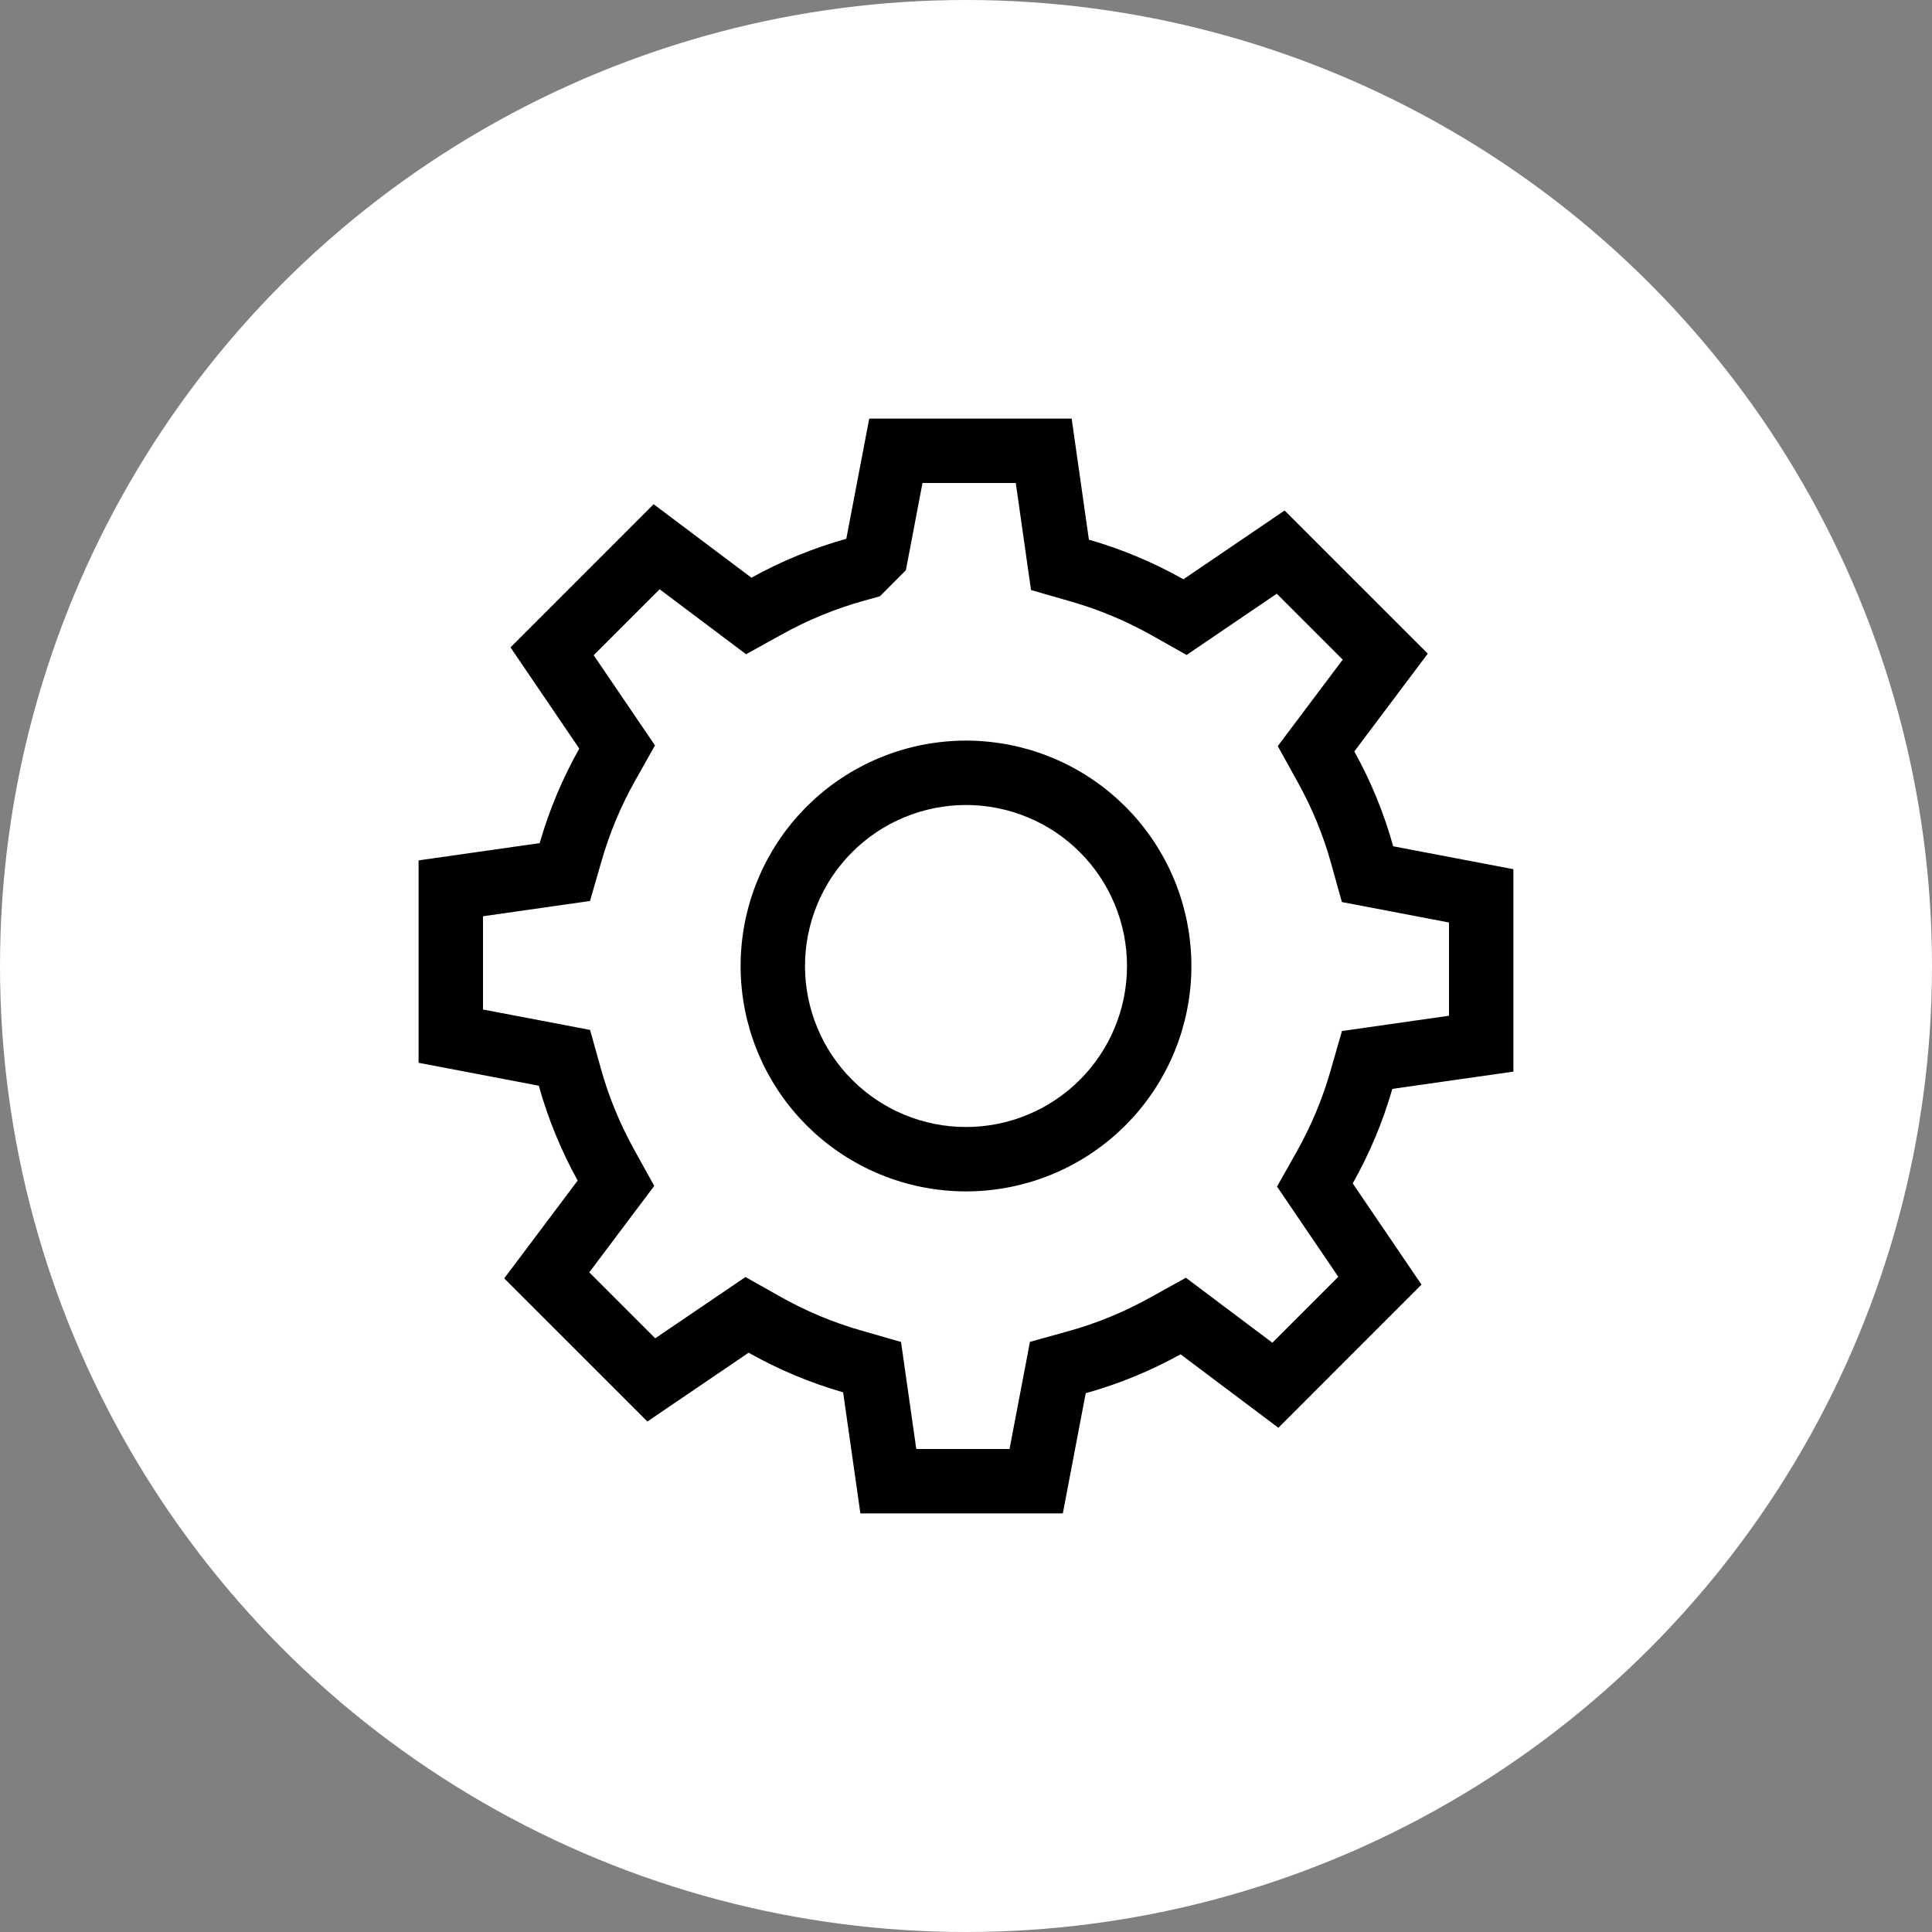 <svg xmlns="http://www.w3.org/2000/svg" xmlns:xlink="http://www.w3.org/1999/xlink" fill="none" version="1.1" width="60" height="60" viewBox="0 0 60 60"><rect x="0" y="0" width="60" height="60" fill="#808080" stroke="none"/><g><g><ellipse cx="30" cy="30" rx="30" ry="30" fill="#FFFFFF" fill-opacity="1" style="mix-blend-mode:passthrough"/></g><g><path d="M26.282,16.733C25.256,17.02,24.267,17.425,23.336,17.941L20.299,15.659L15.854,20.105L17.99,23.248C17.468,24.174,17.055,25.159,16.76,26.184L13,26.72L13,33.006L16.733,33.718C17.019,34.743,17.425,35.732,17.94,36.664L15.659,39.701L20.105,44.146L23.249,42.01C24.176,42.533,25.162,42.946,26.184,43.24L26.72,47L33.007,47L33.718,43.267C34.746,42.981,35.733,42.575,36.664,42.059L39.701,44.341L44.146,39.895L42.01,36.752C42.533,35.825,42.946,34.839,43.24,33.816L47,33.28L47,26.994L43.267,26.282C42.981,25.254,42.576,24.267,42.06,23.336L44.341,20.299L39.895,15.854L36.752,17.99C35.826,17.468,34.843,17.055,33.817,16.76L33.281,13L26.995,13L26.283,16.732L26.282,16.733ZM28.649,15L28.248,17.106L28.132,17.71L27.326,18.518L26.82,18.659Q25.502,19.028,24.304,19.69L23.17,20.318L20.486,18.301L18.438,20.349L20.341,23.149L19.732,24.23Q19.061,25.421,18.682,26.738L18.323,27.981L15,28.455L15,31.351L18.325,31.985L18.659,33.18Q19.027,34.498,19.69,35.695L20.318,36.829L18.301,39.514L20.349,41.562L23.151,39.659L24.231,40.268Q25.423,40.94,26.738,41.318L27.982,41.676L28.456,45L31.352,45L31.986,41.673L33.182,41.34Q34.495,40.975,35.695,40.31L36.829,39.682L39.514,41.699L41.562,39.651L39.659,36.85L40.268,35.77Q40.94,34.578,41.318,33.263L41.676,32.019L45,31.545L45,28.649L41.673,28.014L41.34,26.818Q40.975,25.505,40.31,24.305L39.682,23.171L41.699,20.486L39.651,18.438L36.851,20.341L35.771,19.732Q34.578,19.061,33.263,18.682L32.019,18.324L31.546,15L28.649,15ZM30,37Q30.172,37,30.343,36.992Q30.515,36.983,30.686,36.966Q30.857,36.949,31.027,36.924Q31.197,36.899,31.366,36.865Q31.534,36.832,31.701,36.79Q31.867,36.748,32.032,36.699Q32.196,36.649,32.358,36.591Q32.52,36.533,32.679,36.467Q32.837,36.401,32.993,36.328Q33.148,36.254,33.3,36.173Q33.451,36.092,33.599,36.004Q33.746,35.916,33.889,35.82Q34.032,35.725,34.17,35.622Q34.308,35.52,34.441,35.411Q34.574,35.302,34.701,35.187Q34.828,35.071,34.95,34.95Q35.071,34.828,35.187,34.701Q35.302,34.574,35.411,34.441Q35.52,34.308,35.622,34.17Q35.725,34.032,35.82,33.889Q35.916,33.746,36.004,33.599Q36.092,33.451,36.173,33.3Q36.254,33.148,36.328,32.993Q36.401,32.837,36.467,32.679Q36.533,32.52,36.591,32.358Q36.649,32.196,36.699,32.032Q36.748,31.867,36.79,31.701Q36.832,31.534,36.865,31.366Q36.899,31.197,36.924,31.027Q36.949,30.857,36.966,30.686Q36.983,30.515,36.992,30.343Q37,30.172,37,30Q37,29.828,36.992,29.657Q36.983,29.485,36.966,29.314Q36.949,29.143,36.924,28.973Q36.899,28.803,36.865,28.634Q36.832,28.466,36.79,28.299Q36.748,28.132,36.699,27.968Q36.649,27.804,36.591,27.642Q36.533,27.48,36.467,27.321Q36.401,27.163,36.328,27.007Q36.254,26.852,36.173,26.7Q36.092,26.549,36.004,26.401Q35.916,26.254,35.82,26.111Q35.725,25.968,35.622,25.83Q35.52,25.692,35.411,25.559Q35.302,25.426,35.187,25.299Q35.071,25.172,34.95,25.05Q34.828,24.929,34.701,24.813Q34.574,24.698,34.441,24.589Q34.308,24.48,34.17,24.377Q34.032,24.275,33.889,24.18Q33.746,24.084,33.599,23.996Q33.451,23.908,33.3,23.827Q33.148,23.745,32.993,23.672Q32.837,23.599,32.679,23.533Q32.52,23.467,32.358,23.409Q32.196,23.351,32.032,23.301Q31.867,23.252,31.701,23.21Q31.534,23.168,31.366,23.134Q31.197,23.101,31.027,23.076Q30.857,23.051,30.686,23.034Q30.515,23.017,30.343,23.008Q30.172,23,30,23Q29.828,23,29.657,23.008Q29.485,23.017,29.314,23.034Q29.143,23.051,28.973,23.076Q28.803,23.101,28.634,23.134Q28.466,23.168,28.299,23.21Q28.132,23.252,27.968,23.301Q27.804,23.351,27.642,23.409Q27.48,23.467,27.321,23.533Q27.163,23.599,27.007,23.672Q26.852,23.745,26.7,23.827Q26.549,23.908,26.401,23.996Q26.254,24.084,26.111,24.18Q25.968,24.275,25.83,24.377Q25.692,24.48,25.559,24.589Q25.426,24.698,25.299,24.813Q25.172,24.929,25.05,25.05Q24.929,25.172,24.813,25.299Q24.698,25.426,24.589,25.559Q24.48,25.692,24.377,25.83Q24.275,25.968,24.18,26.111Q24.084,26.254,23.996,26.401Q23.908,26.549,23.826,26.7Q23.745,26.852,23.672,27.007Q23.599,27.163,23.533,27.321Q23.467,27.48,23.409,27.642Q23.351,27.804,23.301,27.968Q23.252,28.132,23.21,28.299Q23.168,28.466,23.134,28.634Q23.101,28.803,23.076,28.973Q23.05,29.143,23.034,29.314Q23.017,29.485,23.008,29.657Q23,29.828,23,30Q23,30.172,23.008,30.343Q23.017,30.515,23.034,30.686Q23.05,30.857,23.076,31.027Q23.101,31.197,23.134,31.366Q23.168,31.534,23.21,31.701Q23.252,31.867,23.301,32.032Q23.351,32.196,23.409,32.358Q23.467,32.52,23.533,32.679Q23.599,32.837,23.672,32.993Q23.745,33.148,23.826,33.3Q23.908,33.451,23.996,33.599Q24.084,33.746,24.18,33.889Q24.275,34.032,24.377,34.17Q24.48,34.308,24.589,34.441Q24.698,34.574,24.813,34.701Q24.929,34.828,25.05,34.95Q25.172,35.071,25.299,35.187Q25.426,35.302,25.559,35.411Q25.692,35.52,25.83,35.622Q25.968,35.725,26.111,35.82Q26.254,35.916,26.401,36.004Q26.549,36.092,26.7,36.173Q26.852,36.254,27.007,36.328Q27.163,36.401,27.321,36.467Q27.48,36.533,27.642,36.591Q27.804,36.649,27.968,36.699Q28.132,36.748,28.299,36.79Q28.466,36.832,28.634,36.865Q28.803,36.899,28.973,36.924Q29.143,36.949,29.314,36.966Q29.485,36.983,29.657,36.992Q29.828,37,30,37ZM30,25Q30.123,25,30.245,25.006Q30.368,25.012,30.49,25.024Q30.612,25.036,30.734,25.054Q30.855,25.072,30.976,25.096Q31.096,25.12,31.215,25.15Q31.334,25.18,31.451,25.215Q31.569,25.251,31.684,25.292Q31.8,25.334,31.913,25.381Q32.027,25.428,32.138,25.48Q32.249,25.532,32.357,25.59Q32.465,25.648,32.57,25.711Q32.676,25.774,32.778,25.843Q32.88,25.911,32.978,25.984Q33.077,26.057,33.172,26.135Q33.267,26.213,33.358,26.295Q33.449,26.378,33.535,26.465Q33.622,26.551,33.705,26.642Q33.787,26.733,33.865,26.828Q33.943,26.923,34.016,27.021Q34.089,27.12,34.157,27.222Q34.225,27.324,34.289,27.43Q34.352,27.535,34.41,27.643Q34.468,27.751,34.52,27.862Q34.572,27.973,34.619,28.087Q34.666,28.2,34.708,28.316Q34.749,28.431,34.785,28.549Q34.82,28.666,34.85,28.785Q34.88,28.904,34.904,29.024Q34.928,29.145,34.946,29.266Q34.964,29.388,34.976,29.51Q34.988,29.632,34.994,29.755Q35,29.877,35,30Q35,30.123,34.994,30.245Q34.988,30.368,34.976,30.49Q34.964,30.612,34.946,30.734Q34.928,30.855,34.904,30.976Q34.88,31.096,34.85,31.215Q34.82,31.334,34.785,31.451Q34.749,31.569,34.708,31.684Q34.666,31.8,34.619,31.913Q34.572,32.027,34.52,32.138Q34.468,32.249,34.41,32.357Q34.352,32.465,34.289,32.57Q34.225,32.676,34.157,32.778Q34.089,32.88,34.016,32.978Q33.943,33.077,33.865,33.172Q33.787,33.267,33.705,33.358Q33.622,33.449,33.535,33.535Q33.449,33.622,33.358,33.705Q33.267,33.787,33.172,33.865Q33.077,33.943,32.978,34.016Q32.88,34.089,32.778,34.157Q32.676,34.225,32.57,34.289Q32.465,34.352,32.357,34.41Q32.249,34.468,32.138,34.52Q32.027,34.572,31.913,34.619Q31.8,34.666,31.684,34.708Q31.569,34.749,31.451,34.785Q31.334,34.82,31.215,34.85Q31.096,34.88,30.976,34.904Q30.855,34.928,30.734,34.946Q30.612,34.964,30.49,34.976Q30.368,34.988,30.245,34.994Q30.123,35,30,35Q29.877,35,29.755,34.994Q29.632,34.988,29.51,34.976Q29.388,34.964,29.266,34.946Q29.145,34.928,29.024,34.904Q28.904,34.88,28.785,34.85Q28.666,34.82,28.549,34.785Q28.431,34.749,28.316,34.708Q28.2,34.666,28.087,34.619Q27.973,34.572,27.862,34.52Q27.751,34.468,27.643,34.41Q27.535,34.352,27.43,34.289Q27.324,34.225,27.222,34.157Q27.12,34.089,27.021,34.016Q26.923,33.943,26.828,33.865Q26.733,33.787,26.642,33.705Q26.551,33.622,26.465,33.535Q26.378,33.449,26.295,33.358Q26.213,33.267,26.135,33.172Q26.057,33.077,25.984,32.978Q25.911,32.88,25.843,32.778Q25.774,32.676,25.711,32.57Q25.648,32.465,25.59,32.357Q25.532,32.249,25.48,32.138Q25.428,32.027,25.381,31.913Q25.334,31.8,25.292,31.684Q25.251,31.569,25.215,31.451Q25.18,31.334,25.15,31.215Q25.12,31.096,25.096,30.976Q25.072,30.855,25.054,30.734Q25.036,30.612,25.024,30.49Q25.012,30.368,25.006,30.245Q25,30.123,25,30Q25,29.877,25.006,29.755Q25.012,29.632,25.024,29.51Q25.036,29.388,25.054,29.266Q25.072,29.145,25.096,29.024Q25.12,28.904,25.15,28.785Q25.18,28.666,25.215,28.549Q25.251,28.431,25.292,28.316Q25.334,28.2,25.381,28.087Q25.428,27.973,25.48,27.862Q25.532,27.751,25.59,27.643Q25.648,27.535,25.711,27.43Q25.774,27.324,25.843,27.222Q25.911,27.12,25.984,27.021Q26.057,26.923,26.135,26.828Q26.213,26.733,26.295,26.642Q26.378,26.551,26.465,26.465Q26.551,26.378,26.642,26.295Q26.733,26.213,26.828,26.135Q26.923,26.057,27.021,25.984Q27.12,25.911,27.222,25.843Q27.324,25.774,27.43,25.711Q27.535,25.648,27.643,25.59Q27.751,25.532,27.862,25.48Q27.973,25.428,28.087,25.381Q28.2,25.334,28.316,25.292Q28.431,25.251,28.549,25.215Q28.666,25.18,28.785,25.15Q28.904,25.12,29.024,25.096Q29.145,25.072,29.266,25.054Q29.388,25.036,29.51,25.024Q29.632,25.012,29.755,25.006Q29.877,25,30,25Z" fill-rule="evenodd" fill="#000000" fill-opacity="1"/></g></g></svg>